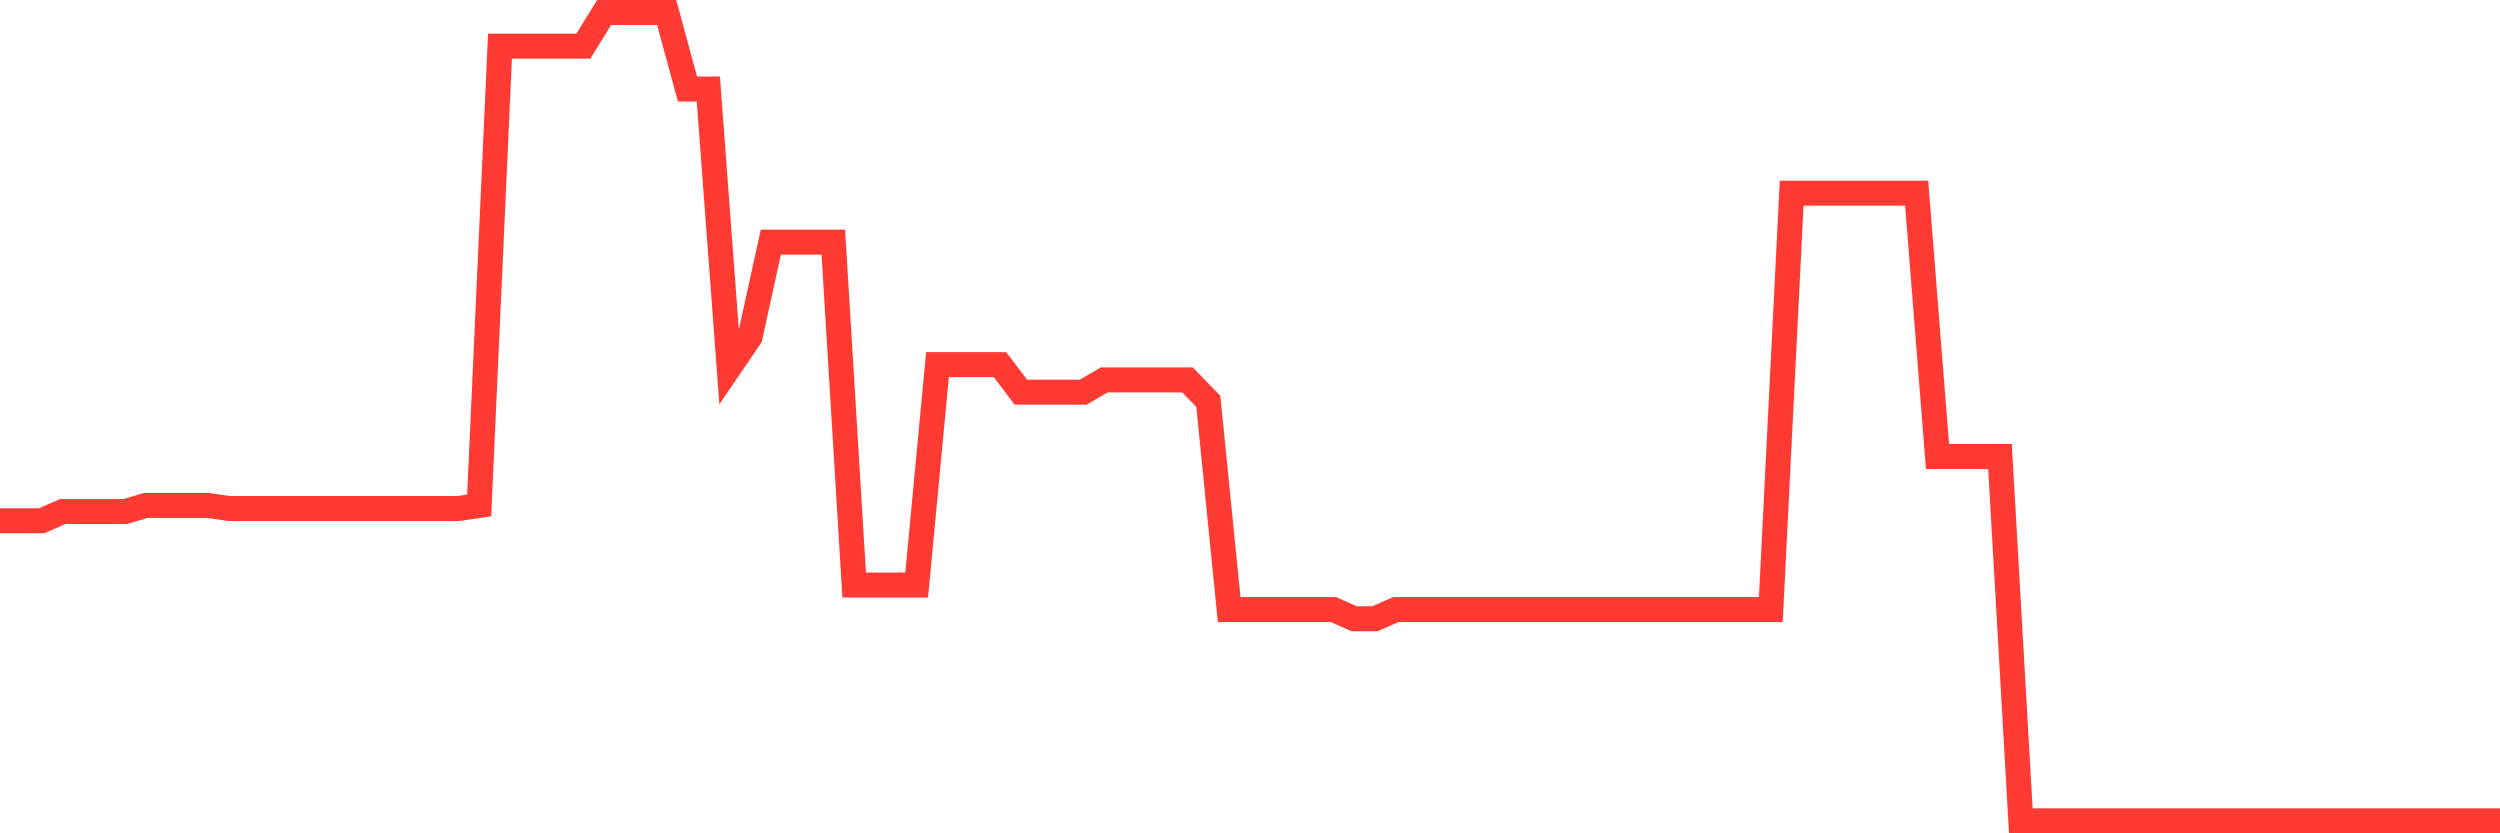 <svg
  xmlns="http://www.w3.org/2000/svg"
  xmlns:xlink="http://www.w3.org/1999/xlink"
  width="120"
  height="40"
  viewBox="0 0 120 40"
  preserveAspectRatio="none"
>
  <polyline
    points="0,24.997 1,24.997 2,24.997 3,24.556 4,24.556 5,24.556 6,24.556 7,24.262 8,24.262 9,24.262 10,24.262 11,24.409 12,24.409 13,24.409 14,24.409 15,24.409 16,24.409 17,24.409 18,24.409 19,24.409 20,24.409 21,24.409 22,24.409 23,24.262 24,2.217 25,2.217 26,2.217 27,2.217 28,2.217 29,0.6 30,0.6 31,0.6 32,0.6 33,4.274 34,4.274 35,17.648 36,16.179 37,11.623 38,11.623 39,11.623 40,11.623 41,28.083 42,28.083 43,28.083 44,28.083 45,17.502 46,17.502 47,17.502 48,17.502 49,18.824 50,18.824 51,18.824 52,18.824 53,18.236 54,18.236 55,18.236 56,18.236 57,18.236 58,19.265 59,29.259 60,29.259 61,29.259 62,29.259 63,29.259 64,29.259 65,29.7 66,29.7 67,29.259 68,29.259 69,29.259 70,29.259 71,29.259 72,29.259 73,29.259 74,29.259 75,29.259 76,29.259 77,29.259 78,29.259 79,29.259 80,29.259 81,29.259 82,29.259 83,29.259 84,29.259 85,29.259 86,9.271 87,9.271 88,9.271 89,9.271 90,9.271 91,9.271 92,9.271 93,21.911 94,21.911 95,21.911 96,21.911 97,39.4 98,39.4 99,39.4 100,39.4 101,39.4 102,39.4 103,39.4 104,39.4 105,39.4 106,39.4 107,39.4 108,39.4 109,39.4 110,39.4 111,39.4 112,39.4 113,39.4 114,39.4 115,39.4 116,39.4 117,39.4 118,39.4 119,39.4 120,39.4"
    fill="none"
    stroke="#ff3a33"
    stroke-width="1.2"
  >
  </polyline>
</svg>